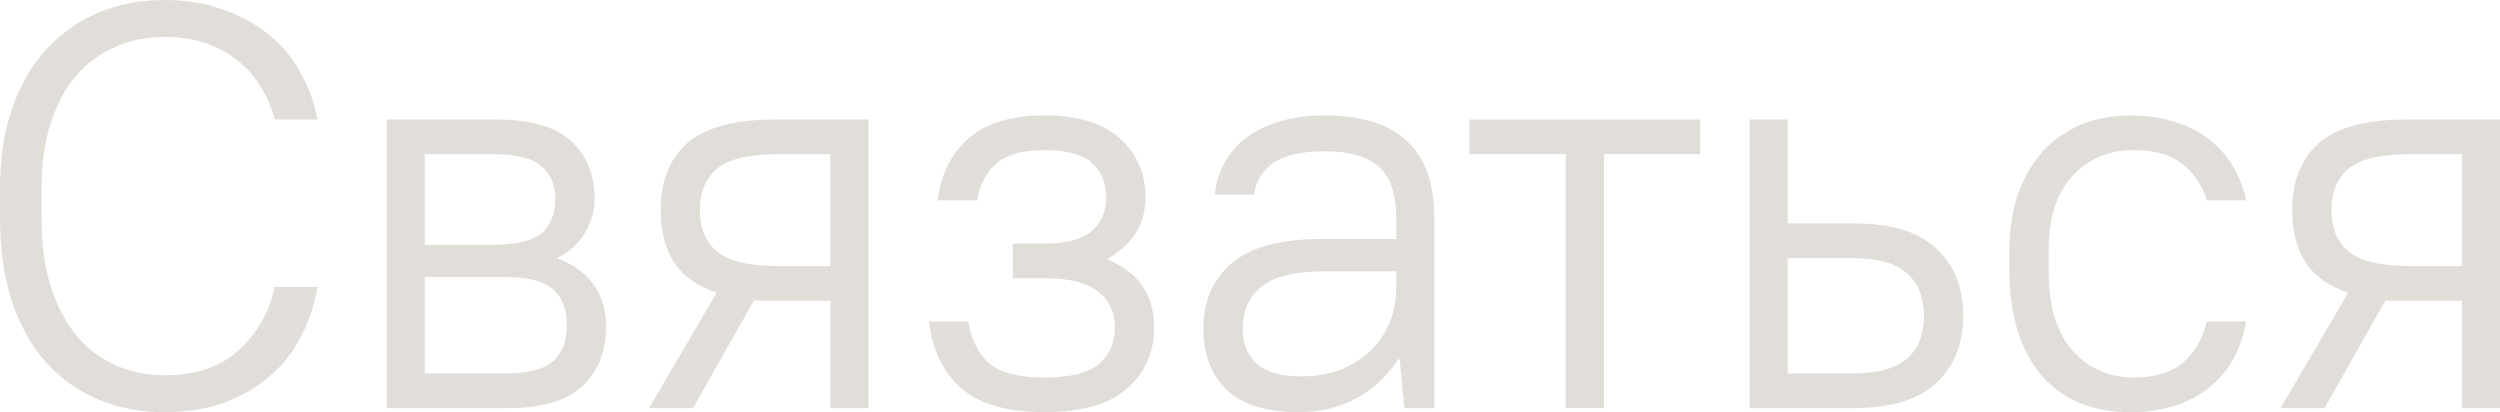 <?xml version="1.0" encoding="UTF-8"?> <svg xmlns="http://www.w3.org/2000/svg" viewBox="0 0 51.969 8.568" fill="none"><path d="M3.42 8.568C2.916 8.568 2.456 8.48 2.04 8.304C1.624 8.128 1.264 7.872 0.96 7.536C0.656 7.192 0.42 6.772 0.252 6.276C0.084 5.772 0 5.196 0 4.548V3.9C0 3.284 0.084 2.736 0.252 2.256C0.42 1.768 0.656 1.36 0.96 1.032C1.264 0.696 1.624 0.44 2.04 0.264C2.464 0.088 2.924 0 3.42 0C3.876 0 4.284 0.068 4.644 0.204C5.012 0.332 5.332 0.508 5.604 0.732C5.876 0.956 6.092 1.22 6.252 1.524C6.42 1.82 6.536 2.14 6.6 2.484H5.712C5.648 2.244 5.552 2.02 5.424 1.812C5.304 1.604 5.148 1.424 4.956 1.272C4.764 1.112 4.54 0.988 4.284 0.9C4.028 0.812 3.74 0.768 3.42 0.768C3.052 0.768 2.712 0.836 2.4 0.972C2.088 1.108 1.816 1.308 1.584 1.572C1.36 1.836 1.184 2.164 1.056 2.556C0.928 2.94 0.864 3.388 0.864 3.9V4.548C0.864 5.084 0.928 5.556 1.056 5.964C1.192 6.372 1.372 6.712 1.596 6.984C1.828 7.256 2.1 7.46 2.412 7.596C2.724 7.732 3.06 7.8 3.42 7.8C4.068 7.8 4.58 7.628 4.956 7.284C5.34 6.94 5.592 6.5 5.712 5.964H6.6C6.536 6.34 6.42 6.688 6.252 7.008C6.092 7.32 5.876 7.592 5.604 7.824C5.332 8.056 5.012 8.24 4.644 8.376C4.284 8.504 3.876 8.568 3.42 8.568Z" fill="#E1DDD9"></path><path d="M8.039 2.484H10.319C11.023 2.484 11.539 2.632 11.867 2.928C12.195 3.224 12.359 3.624 12.359 4.128C12.359 4.392 12.291 4.632 12.155 4.848C12.027 5.064 11.843 5.232 11.603 5.352V5.376C11.931 5.504 12.179 5.688 12.347 5.928C12.515 6.168 12.599 6.448 12.599 6.768C12.599 7.304 12.435 7.724 12.107 8.028C11.779 8.332 11.263 8.484 10.559 8.484H8.039V2.484ZM11.543 4.14C11.543 3.844 11.447 3.616 11.255 3.456C11.063 3.288 10.731 3.204 10.259 3.204H8.831V5.088H10.259C10.731 5.088 11.063 5.008 11.255 4.848C11.447 4.68 11.543 4.444 11.543 4.14ZM11.783 6.756C11.783 6.428 11.687 6.18 11.495 6.012C11.303 5.844 10.971 5.76 10.499 5.76H8.831V7.764H10.499C10.971 7.764 11.303 7.68 11.495 7.512C11.687 7.344 11.783 7.092 11.783 6.756Z" fill="#E1DDD9"></path><path d="M14.897 6.084C14.489 5.948 14.193 5.736 14.009 5.448C13.825 5.16 13.733 4.8 13.733 4.368C13.733 3.768 13.917 3.304 14.285 2.976C14.661 2.648 15.277 2.484 16.133 2.484H18.053V8.484H17.261V6.252H16.133C16.053 6.252 15.973 6.252 15.893 6.252C15.821 6.252 15.749 6.248 15.677 6.24L14.405 8.484H13.493L14.897 6.084ZM14.549 4.368C14.549 4.744 14.669 5.032 14.909 5.232C15.149 5.432 15.577 5.532 16.193 5.532H17.261V3.204H16.193C15.577 3.204 15.149 3.304 14.909 3.504C14.669 3.704 14.549 3.992 14.549 4.368Z" fill="#E1DDD9"></path><path d="M21.712 8.568C20.936 8.568 20.356 8.4 19.972 8.064C19.596 7.72 19.376 7.26 19.312 6.684H20.128C20.192 7.068 20.34 7.36 20.572 7.56C20.804 7.752 21.184 7.848 21.712 7.848C22.24 7.848 22.616 7.756 22.84 7.572C23.064 7.38 23.176 7.124 23.176 6.804C23.176 6.5 23.064 6.256 22.84 6.072C22.616 5.88 22.24 5.784 21.712 5.784H21.052V5.064H21.712C22.168 5.064 22.496 4.976 22.696 4.8C22.896 4.624 22.996 4.392 22.996 4.104C22.996 3.8 22.896 3.56 22.696 3.384C22.496 3.208 22.168 3.12 21.712 3.12C21.256 3.12 20.924 3.212 20.716 3.396C20.508 3.572 20.372 3.828 20.308 4.164H19.492C19.556 3.636 19.764 3.212 20.116 2.892C20.476 2.564 21.008 2.4 21.712 2.4C22.408 2.4 22.932 2.56 23.284 2.88C23.636 3.2 23.812 3.608 23.812 4.104C23.812 4.648 23.552 5.072 23.032 5.376V5.4C23.672 5.664 23.992 6.132 23.992 6.804C23.992 7.324 23.804 7.748 23.428 8.076C23.06 8.404 22.488 8.568 21.712 8.568Z" fill="#E1DDD9"></path><path d="M26.996 8.568C26.332 8.568 25.836 8.416 25.508 8.112C25.18 7.8 25.016 7.372 25.016 6.828C25.016 6.26 25.212 5.808 25.604 5.472C25.996 5.136 26.62 4.968 27.476 4.968H29.024V4.524C29.024 4.044 28.908 3.696 28.676 3.48C28.444 3.256 28.064 3.144 27.536 3.144C27.048 3.144 26.688 3.228 26.456 3.396C26.232 3.564 26.104 3.78 26.072 4.044H25.256C25.272 3.828 25.332 3.62 25.436 3.42C25.54 3.22 25.684 3.044 25.868 2.892C26.06 2.74 26.296 2.62 26.576 2.532C26.856 2.444 27.176 2.4 27.536 2.4C28.312 2.4 28.884 2.58 29.252 2.94C29.628 3.292 29.816 3.82 29.816 4.524V8.484H29.192L29.096 7.464H29.072C28.832 7.824 28.532 8.1 28.172 8.292C27.82 8.476 27.428 8.568 26.996 8.568ZM27.056 7.824C27.344 7.824 27.608 7.78 27.848 7.692C28.088 7.596 28.296 7.468 28.472 7.308C28.648 7.14 28.784 6.944 28.88 6.72C28.976 6.488 29.024 6.236 29.024 5.964V5.64H27.536C26.92 5.64 26.48 5.748 26.216 5.964C25.96 6.18 25.832 6.468 25.832 6.828C25.832 7.132 25.928 7.376 26.12 7.56C26.32 7.736 26.632 7.824 27.056 7.824Z" fill="#E1DDD9"></path><path d="M32.549 3.204H30.545V2.484H35.345V3.204H33.341V8.484H32.549V3.204Z" fill="#E1DDD9"></path><path d="M36.37 2.484H37.162V4.644H38.53C39.306 4.644 39.878 4.816 40.246 5.16C40.622 5.504 40.81 5.972 40.81 6.564C40.81 7.148 40.622 7.616 40.246 7.968C39.87 8.312 39.298 8.484 38.53 8.484H36.37V2.484ZM37.162 5.364V7.764H38.47C39.022 7.764 39.414 7.66 39.646 7.452C39.878 7.244 39.994 6.948 39.994 6.564C39.994 6.18 39.874 5.884 39.634 5.676C39.402 5.468 39.014 5.364 38.47 5.364H37.162Z" fill="#E1DDD9"></path><path d="M44.29 8.568C43.914 8.568 43.57 8.508 43.258 8.388C42.946 8.26 42.678 8.072 42.454 7.824C42.238 7.576 42.07 7.268 41.95 6.9C41.83 6.532 41.77 6.108 41.77 5.628V5.22C41.77 4.772 41.83 4.376 41.95 4.032C42.078 3.68 42.25 3.384 42.466 3.144C42.69 2.904 42.954 2.72 43.258 2.592C43.57 2.464 43.914 2.4 44.29 2.4C44.642 2.4 44.958 2.448 45.238 2.544C45.518 2.632 45.758 2.76 45.958 2.928C46.158 3.088 46.318 3.276 46.438 3.492C46.558 3.7 46.642 3.924 46.69 4.164H45.874C45.786 3.868 45.622 3.62 45.382 3.42C45.142 3.22 44.798 3.12 44.35 3.12C43.838 3.12 43.414 3.3 43.078 3.66C42.75 4.02 42.586 4.54 42.586 5.22V5.628C42.586 6.364 42.754 6.92 43.09 7.296C43.426 7.664 43.846 7.848 44.35 7.848C44.798 7.848 45.142 7.744 45.382 7.536C45.622 7.328 45.786 7.044 45.874 6.684H46.69C46.642 6.956 46.558 7.208 46.438 7.44C46.318 7.664 46.158 7.86 45.958 8.028C45.758 8.196 45.518 8.328 45.238 8.424C44.958 8.52 44.642 8.568 44.29 8.568Z" fill="#E1DDD9"></path><path d="M48.813 6.084C48.405 5.948 48.109 5.736 47.925 5.448C47.741 5.16 47.649 4.8 47.649 4.368C47.649 3.768 47.833 3.304 48.201 2.976C48.577 2.648 49.193 2.484 50.049 2.484H51.969V8.484H51.177V6.252H50.049C49.969 6.252 49.889 6.252 49.809 6.252C49.737 6.252 49.665 6.248 49.593 6.24L48.321 8.484H47.409L48.813 6.084ZM48.465 4.368C48.465 4.744 48.585 5.032 48.825 5.232C49.065 5.432 49.493 5.532 50.109 5.532H51.177V3.204H50.109C49.493 3.204 49.065 3.304 48.825 3.504C48.585 3.704 48.465 3.992 48.465 4.368Z" fill="#E1DDD9"></path></svg> 